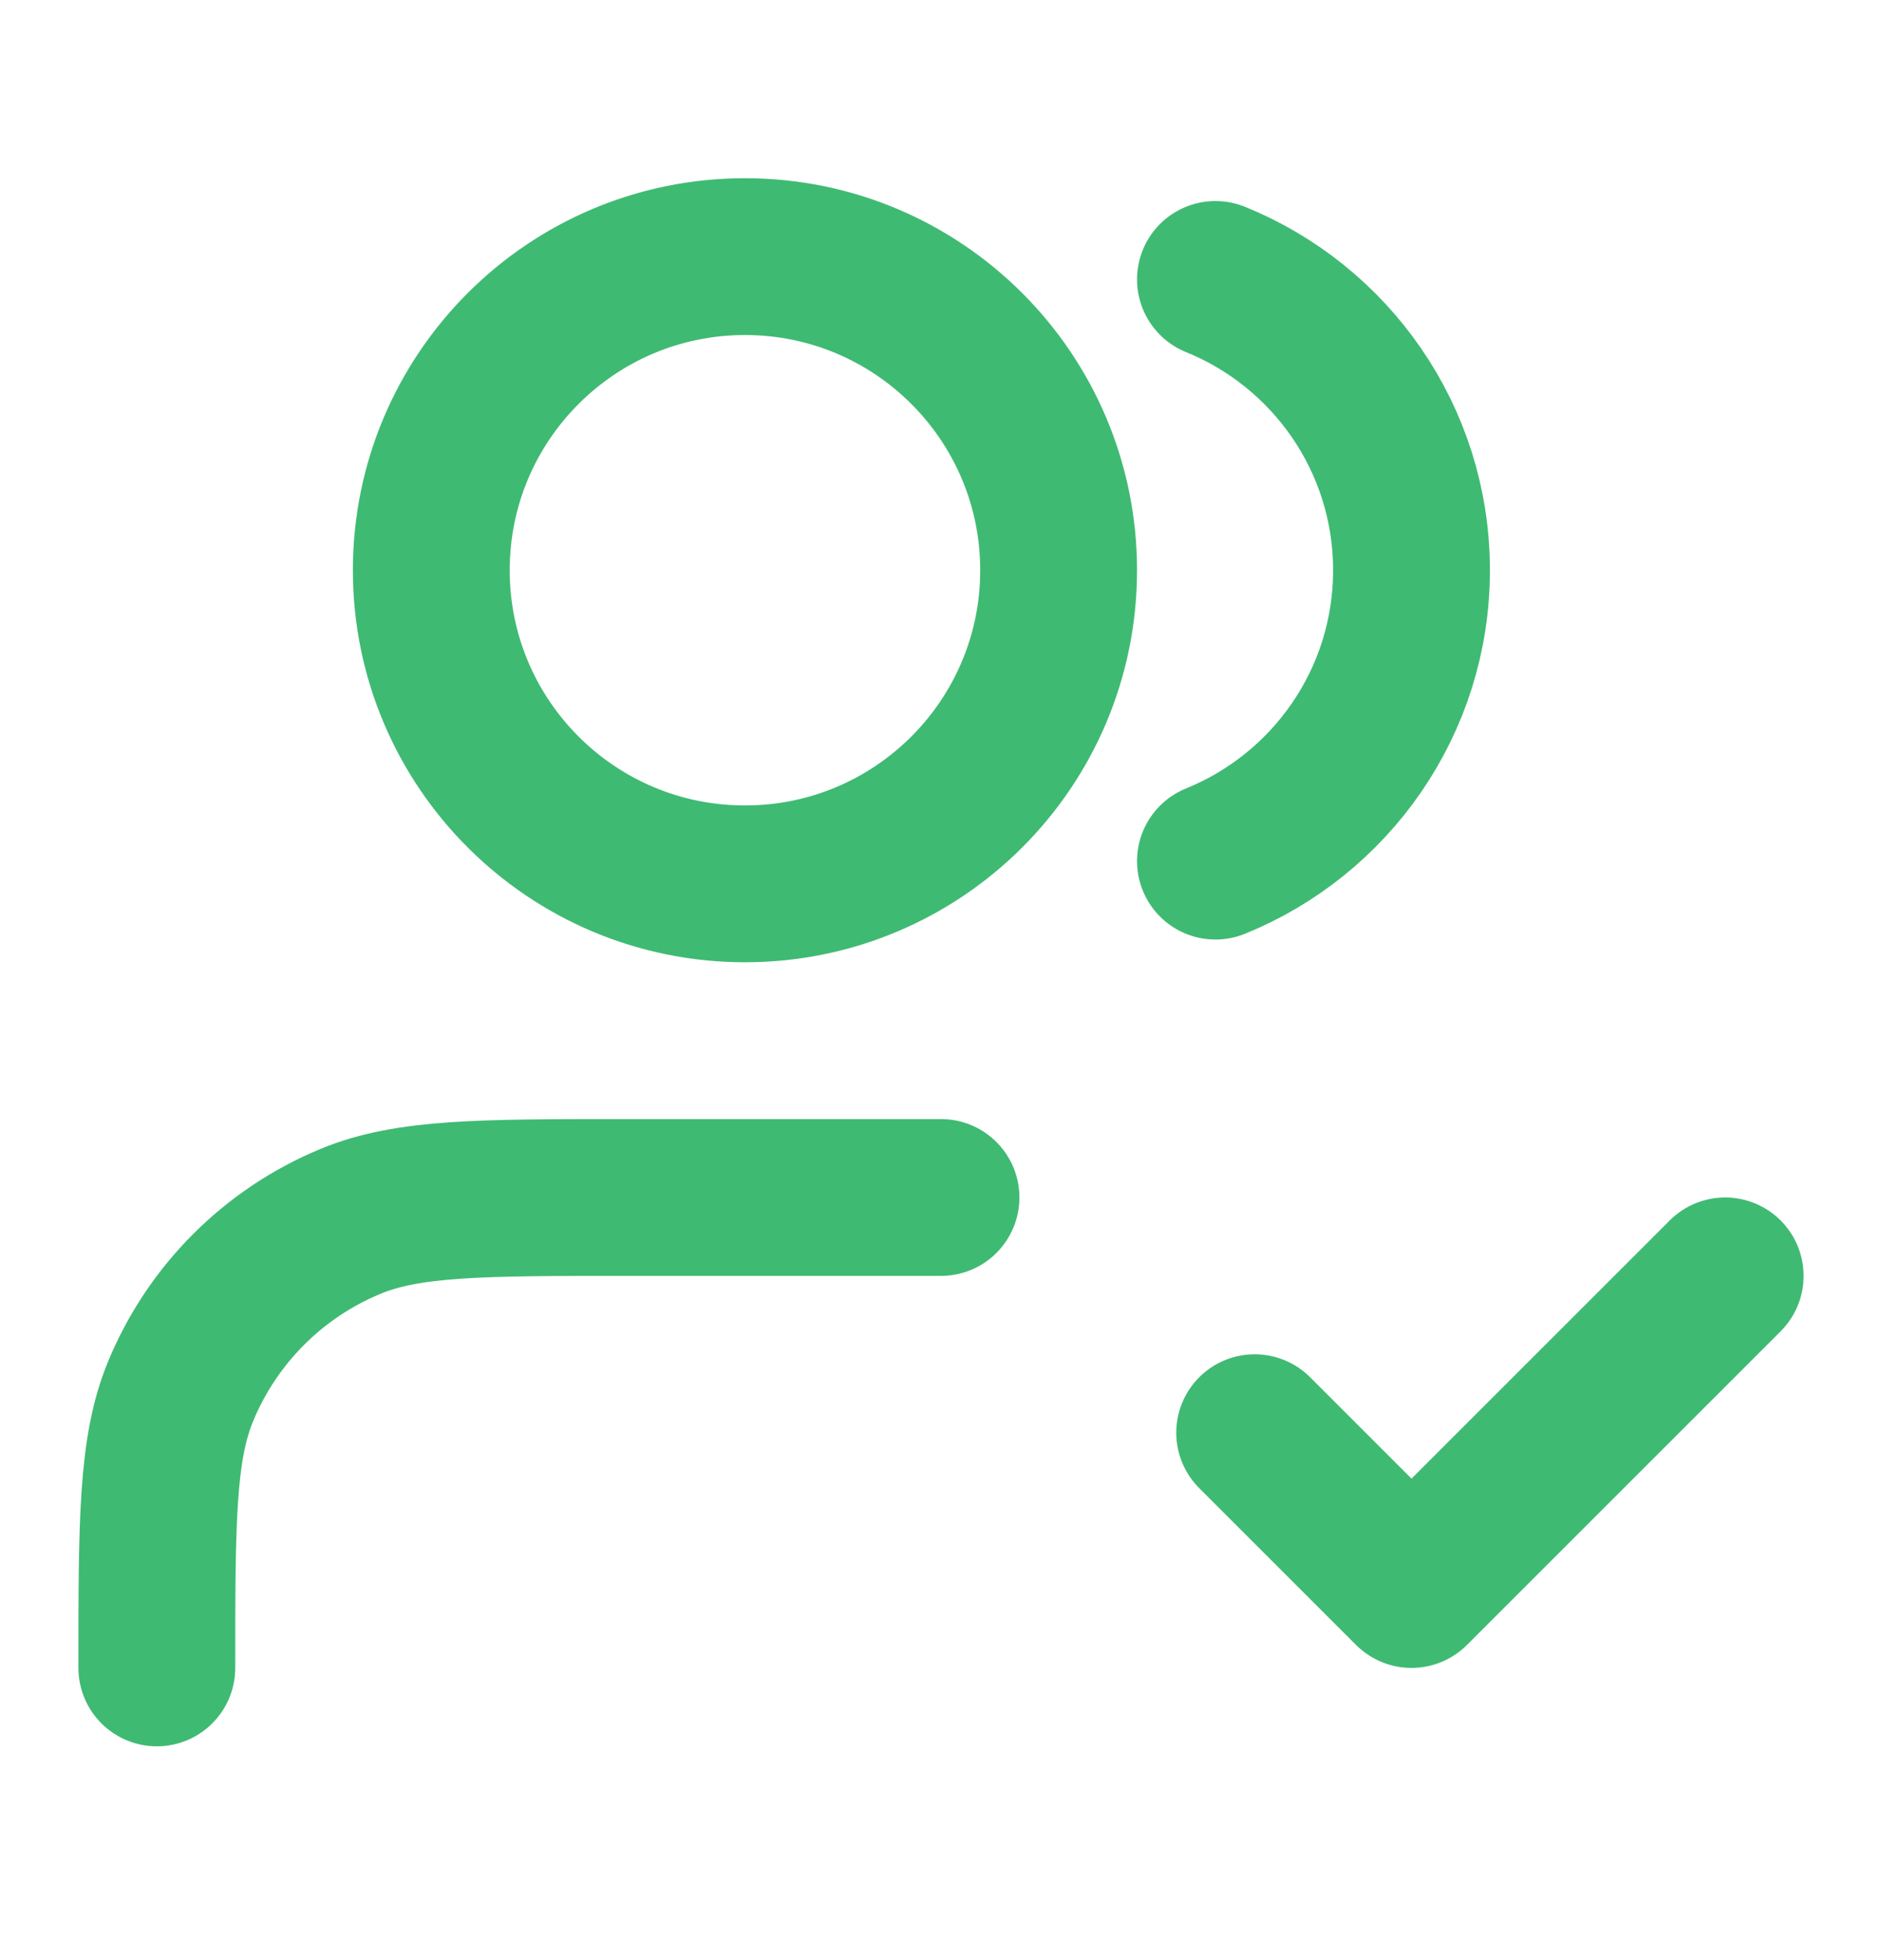 <svg width="24" height="25" viewBox="0 0 24 25" fill="none" xmlns="http://www.w3.org/2000/svg">
<path d="M16 18.273L18 20.273L22 16.273M12 15.273H8C6.136 15.273 5.204 15.273 4.469 15.578C3.489 15.984 2.71 16.763 2.304 17.743C2 18.478 2 19.41 2 21.273M15.5 3.564C16.966 4.158 18 5.595 18 7.273C18 8.952 16.966 10.389 15.5 10.983M13.5 7.273C13.5 9.483 11.709 11.273 9.5 11.273C7.291 11.273 5.5 9.483 5.5 7.273C5.5 5.064 7.291 3.273 9.5 3.273C11.709 3.273 13.5 5.064 13.5 7.273Z" stroke="#3FBA73" stroke-width="2" stroke-linecap="round" stroke-linejoin="round"/>
</svg>
